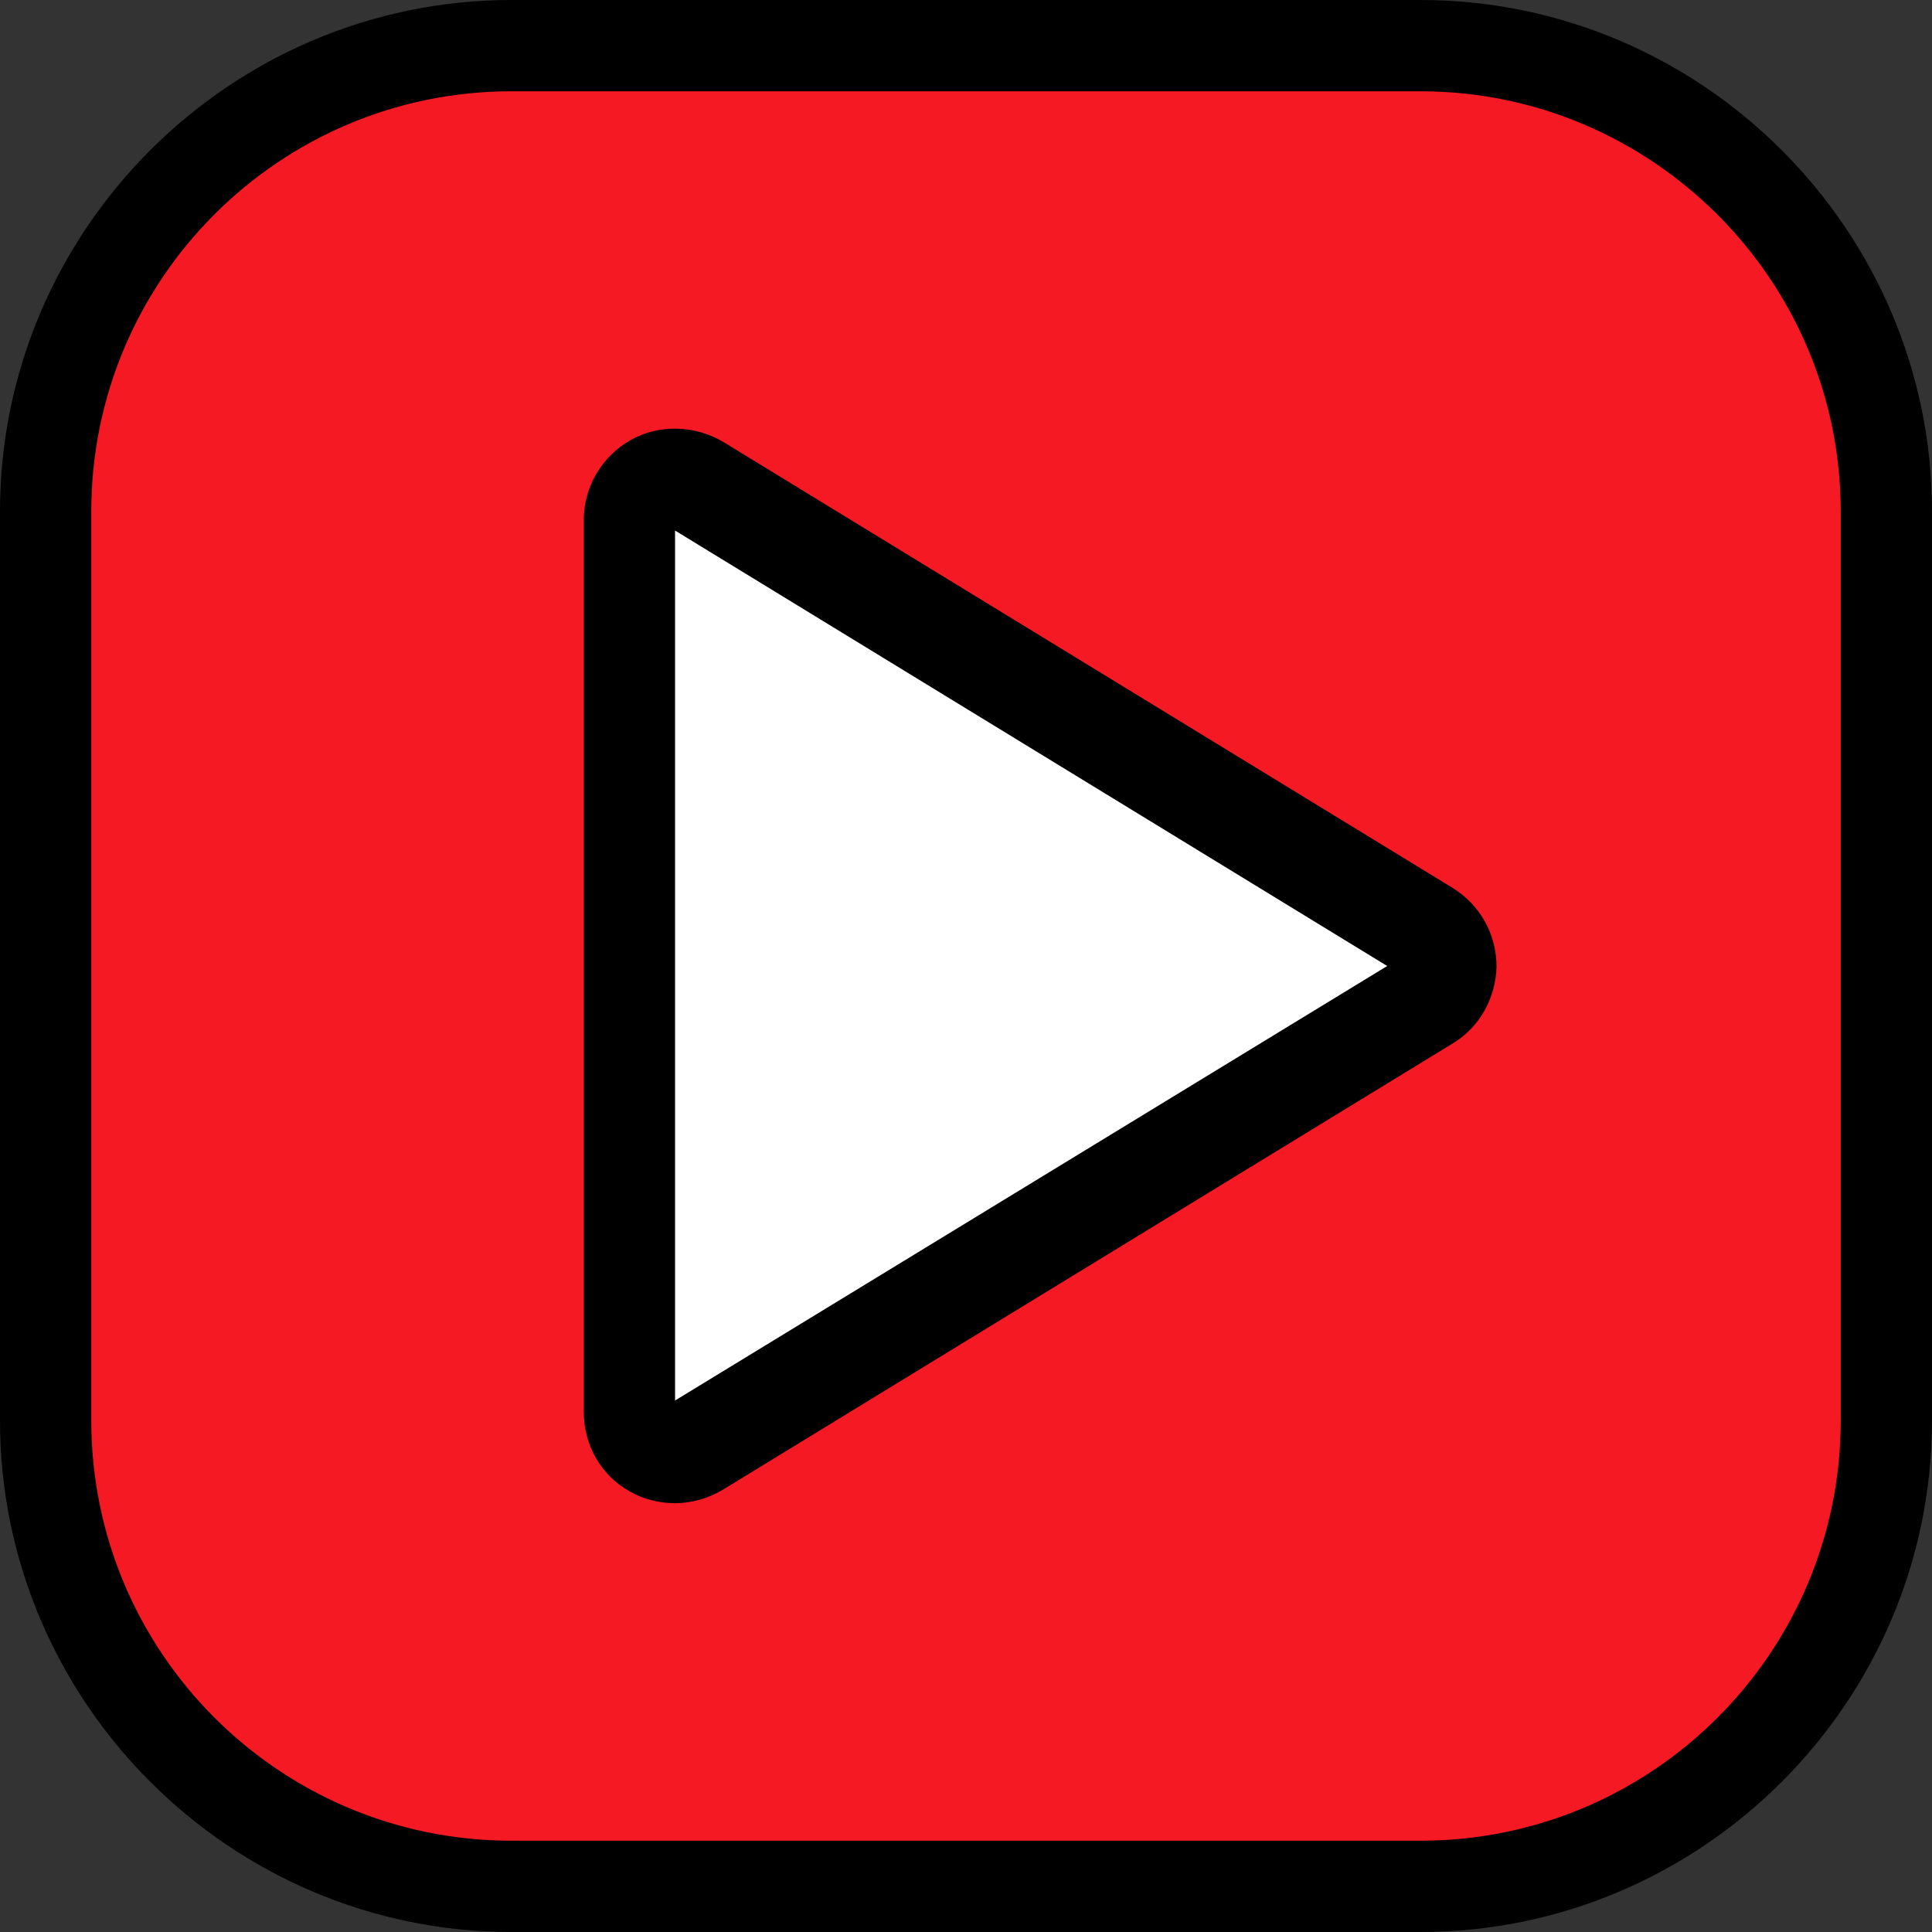 <?xml version="1.0" encoding="UTF-8" standalone="no"?><svg xmlns="http://www.w3.org/2000/svg" xmlns:xlink="http://www.w3.org/1999/xlink" fill="#000000" height="203.2" preserveAspectRatio="xMidYMid meet" version="1" viewBox="0.0 0.0 203.2 203.2" width="203.2" zoomAndPan="magnify"><rect x="0.0" y="0.0" width="203.2" height="203.2" fill="#333333" stroke="none"/><g><g id="change1_1"><path d="M149.4,0H53.8C24.2,0,0,24.2,0,53.8v95.6c0,29.6,24.2,53.8,53.8,53.8h95.6c29.6,0,53.8-24.2,53.8-53.8V53.8 C203.2,24.2,179,0,149.4,0z" fill="#000000"/></g><g id="change2_1"><path d="M149.4,9.6H53.8C29.4,9.6,9.6,29.4,9.6,53.8v95.6c0,24.4,19.8,44.2,44.2,44.2h95.6c24.4,0,44.2-19.8,44.2-44.2 V53.8C193.6,29.4,173.7,9.6,149.4,9.6z M152.7,109.8L76,156.7c-1.5,0.9-3.3,1.4-5,1.4c-1.6,0-3.3-0.4-4.7-1.2 c-3.1-1.7-4.9-4.9-4.9-8.4V54.7c0-3.5,1.9-6.7,4.9-8.4c3-1.7,6.8-1.6,9.8,0.2l76.7,46.9c2.9,1.8,4.6,4.9,4.6,8.3 C157.3,105,155.6,108.1,152.7,109.8z" fill="#f51923"/></g><g id="change3_1"><path d="M71 147.3L71 55.8 145.9 101.6z" fill="#ffffff"/></g></g></svg>